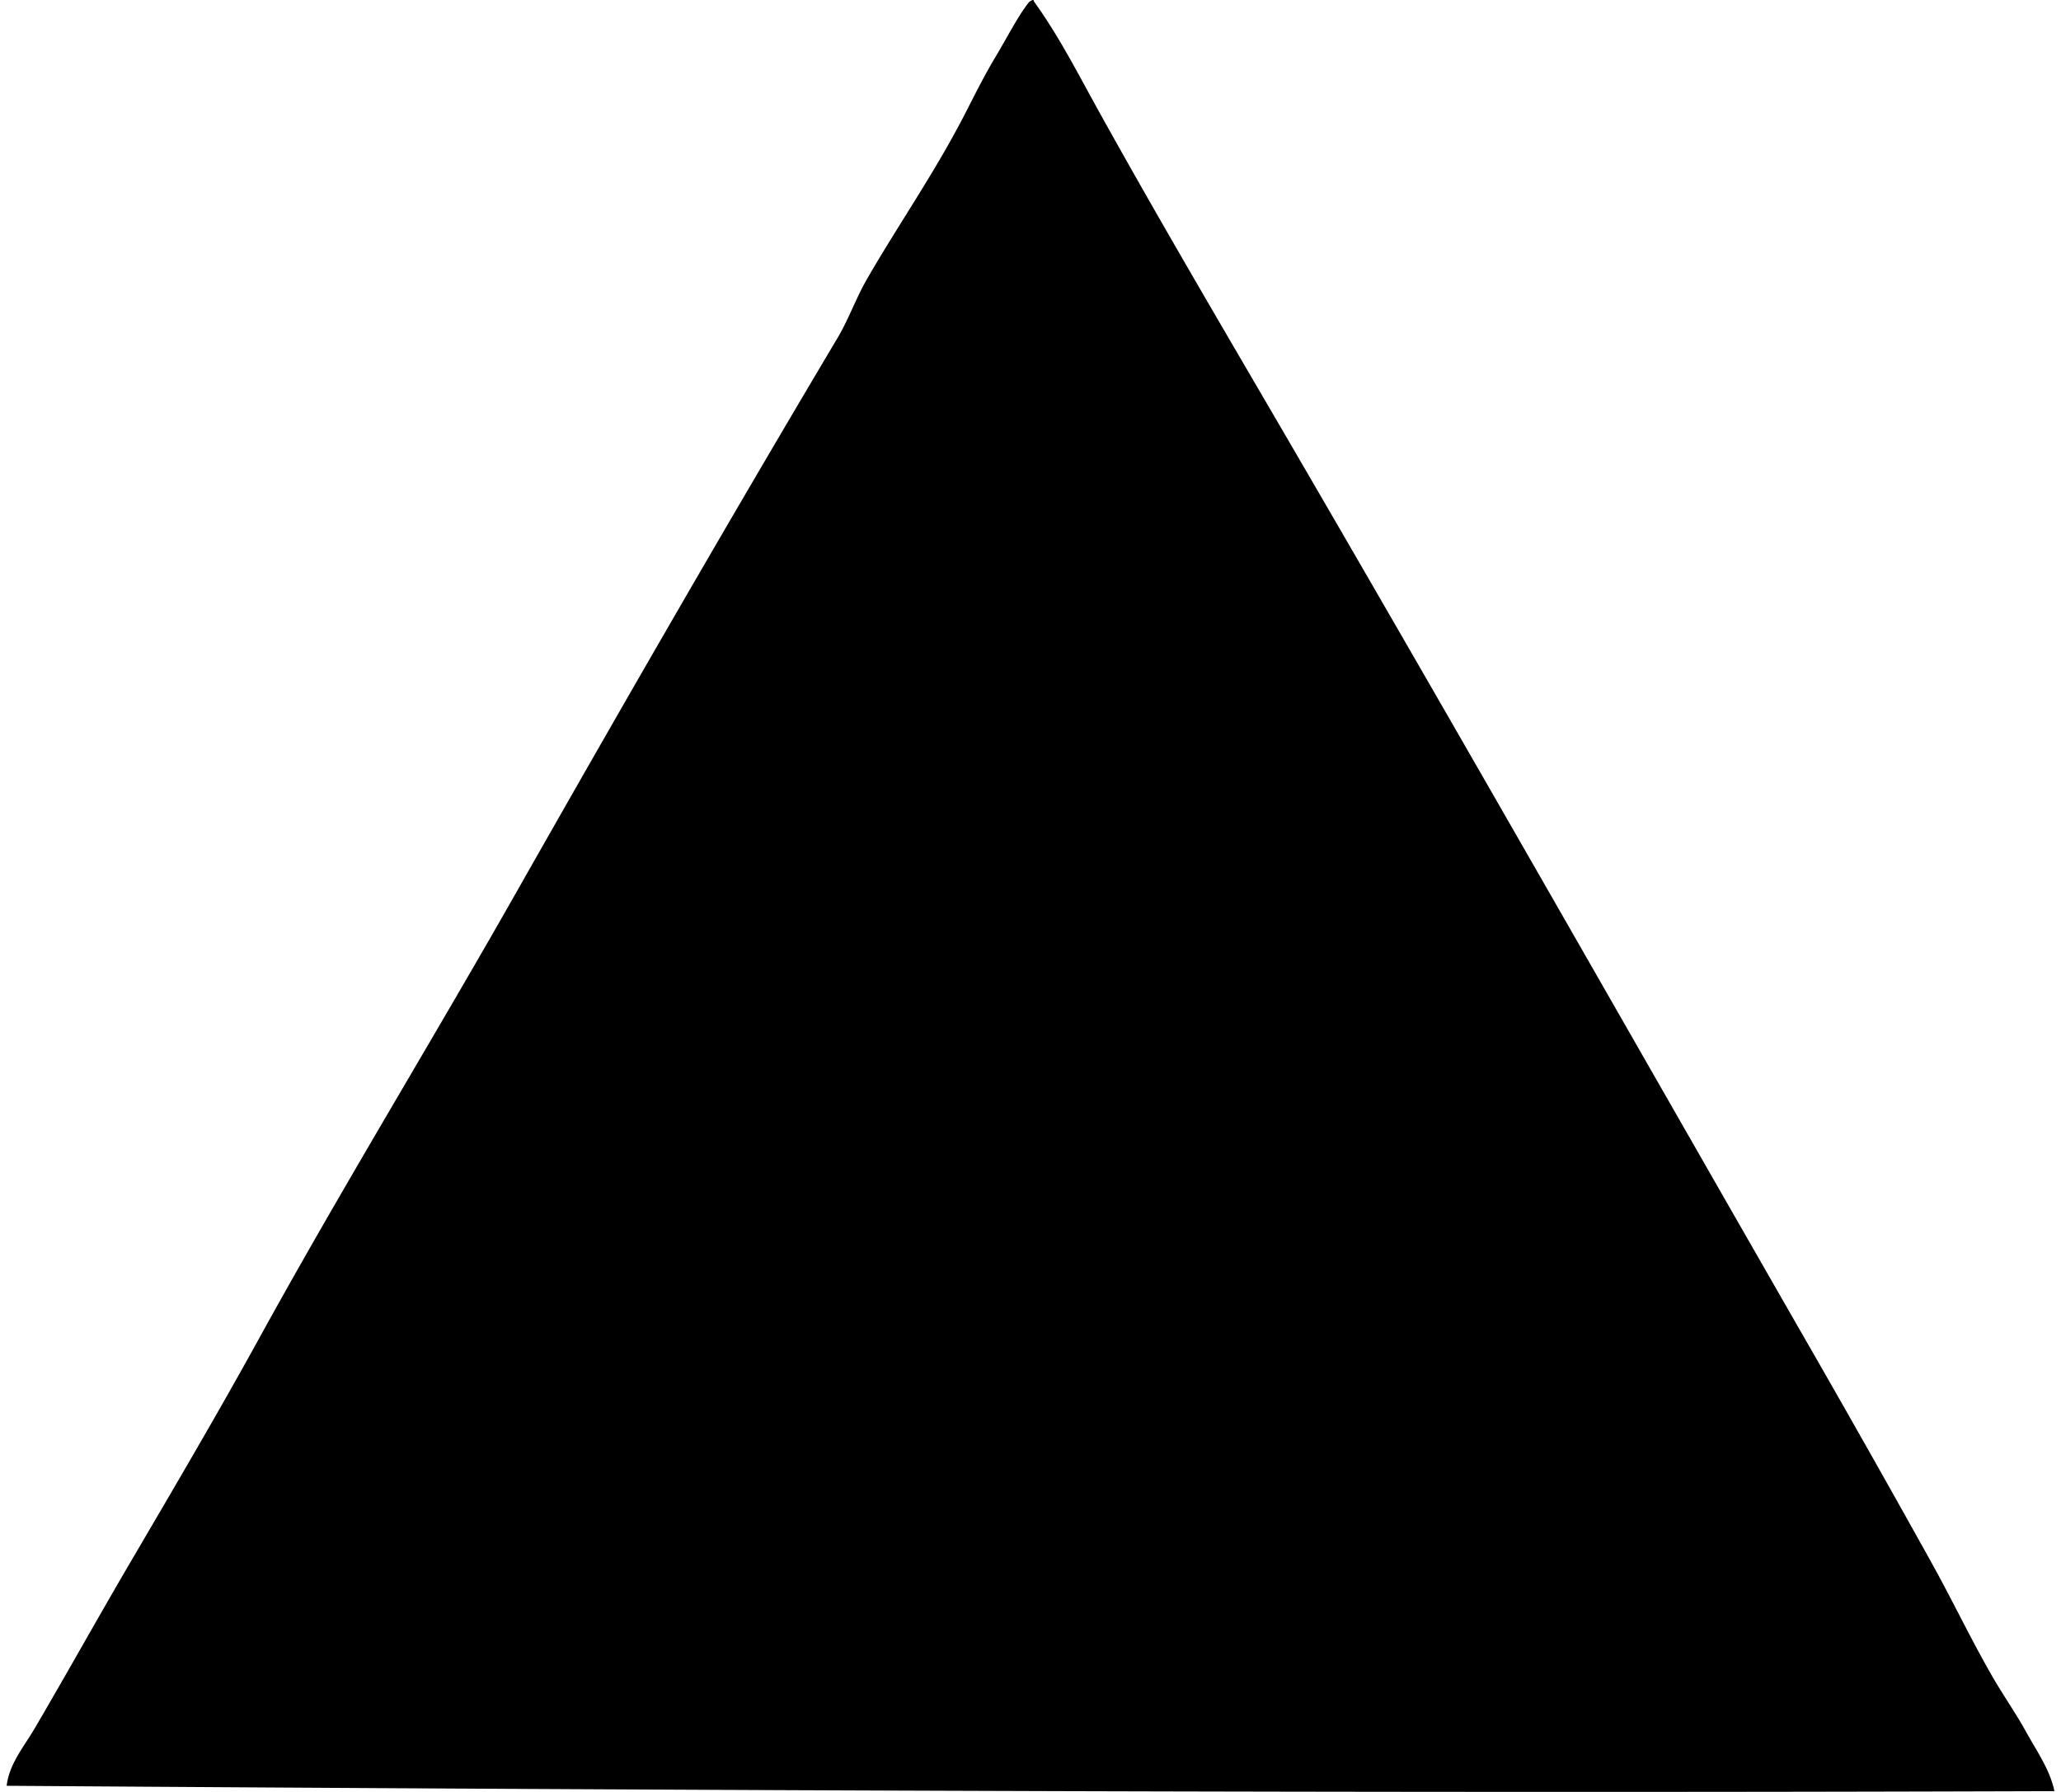 <svg xmlns="http://www.w3.org/2000/svg" width="230" height="200" fill="none" viewBox="0 0 230 200">
  <path fill="#000" fill-rule="evenodd" d="M115.229.005c.127-.027.14.058.149.149 2.811 3.886 4.979 8.184 7.306 12.373 6.89 12.416 14.251 24.88 21.466 37.268 19.249 33.065 38.132 66.28 57.244 99.581a2002.953 2002.953 0 0 1 14.161 25.043c2.344 4.226 4.437 8.633 6.857 12.819 1.191 2.06 2.587 4.038 3.726 6.113 1.166 2.12 2.617 4.137 3.129 6.56-75.294.255-153.405-.082-228.524-.596.282-2.442 1.945-4.386 3.13-6.41 3.567-6.082 7.09-12.422 10.734-18.634 4.825-8.23 9.702-16.52 14.312-24.895 9.171-16.672 19.158-32.961 28.62-49.642C69.16 79.255 81.193 58.35 93.466 37.72c1.239-2.084 2.05-4.422 3.28-6.56 3.472-6.04 7.446-11.684 10.884-18.338 1.011-1.96 2.147-4.274 3.428-6.41 1.279-2.132 2.584-4.685 3.726-6.109.109-.14.27-.224.445-.297Z" clip-rule="evenodd"/>
</svg>
